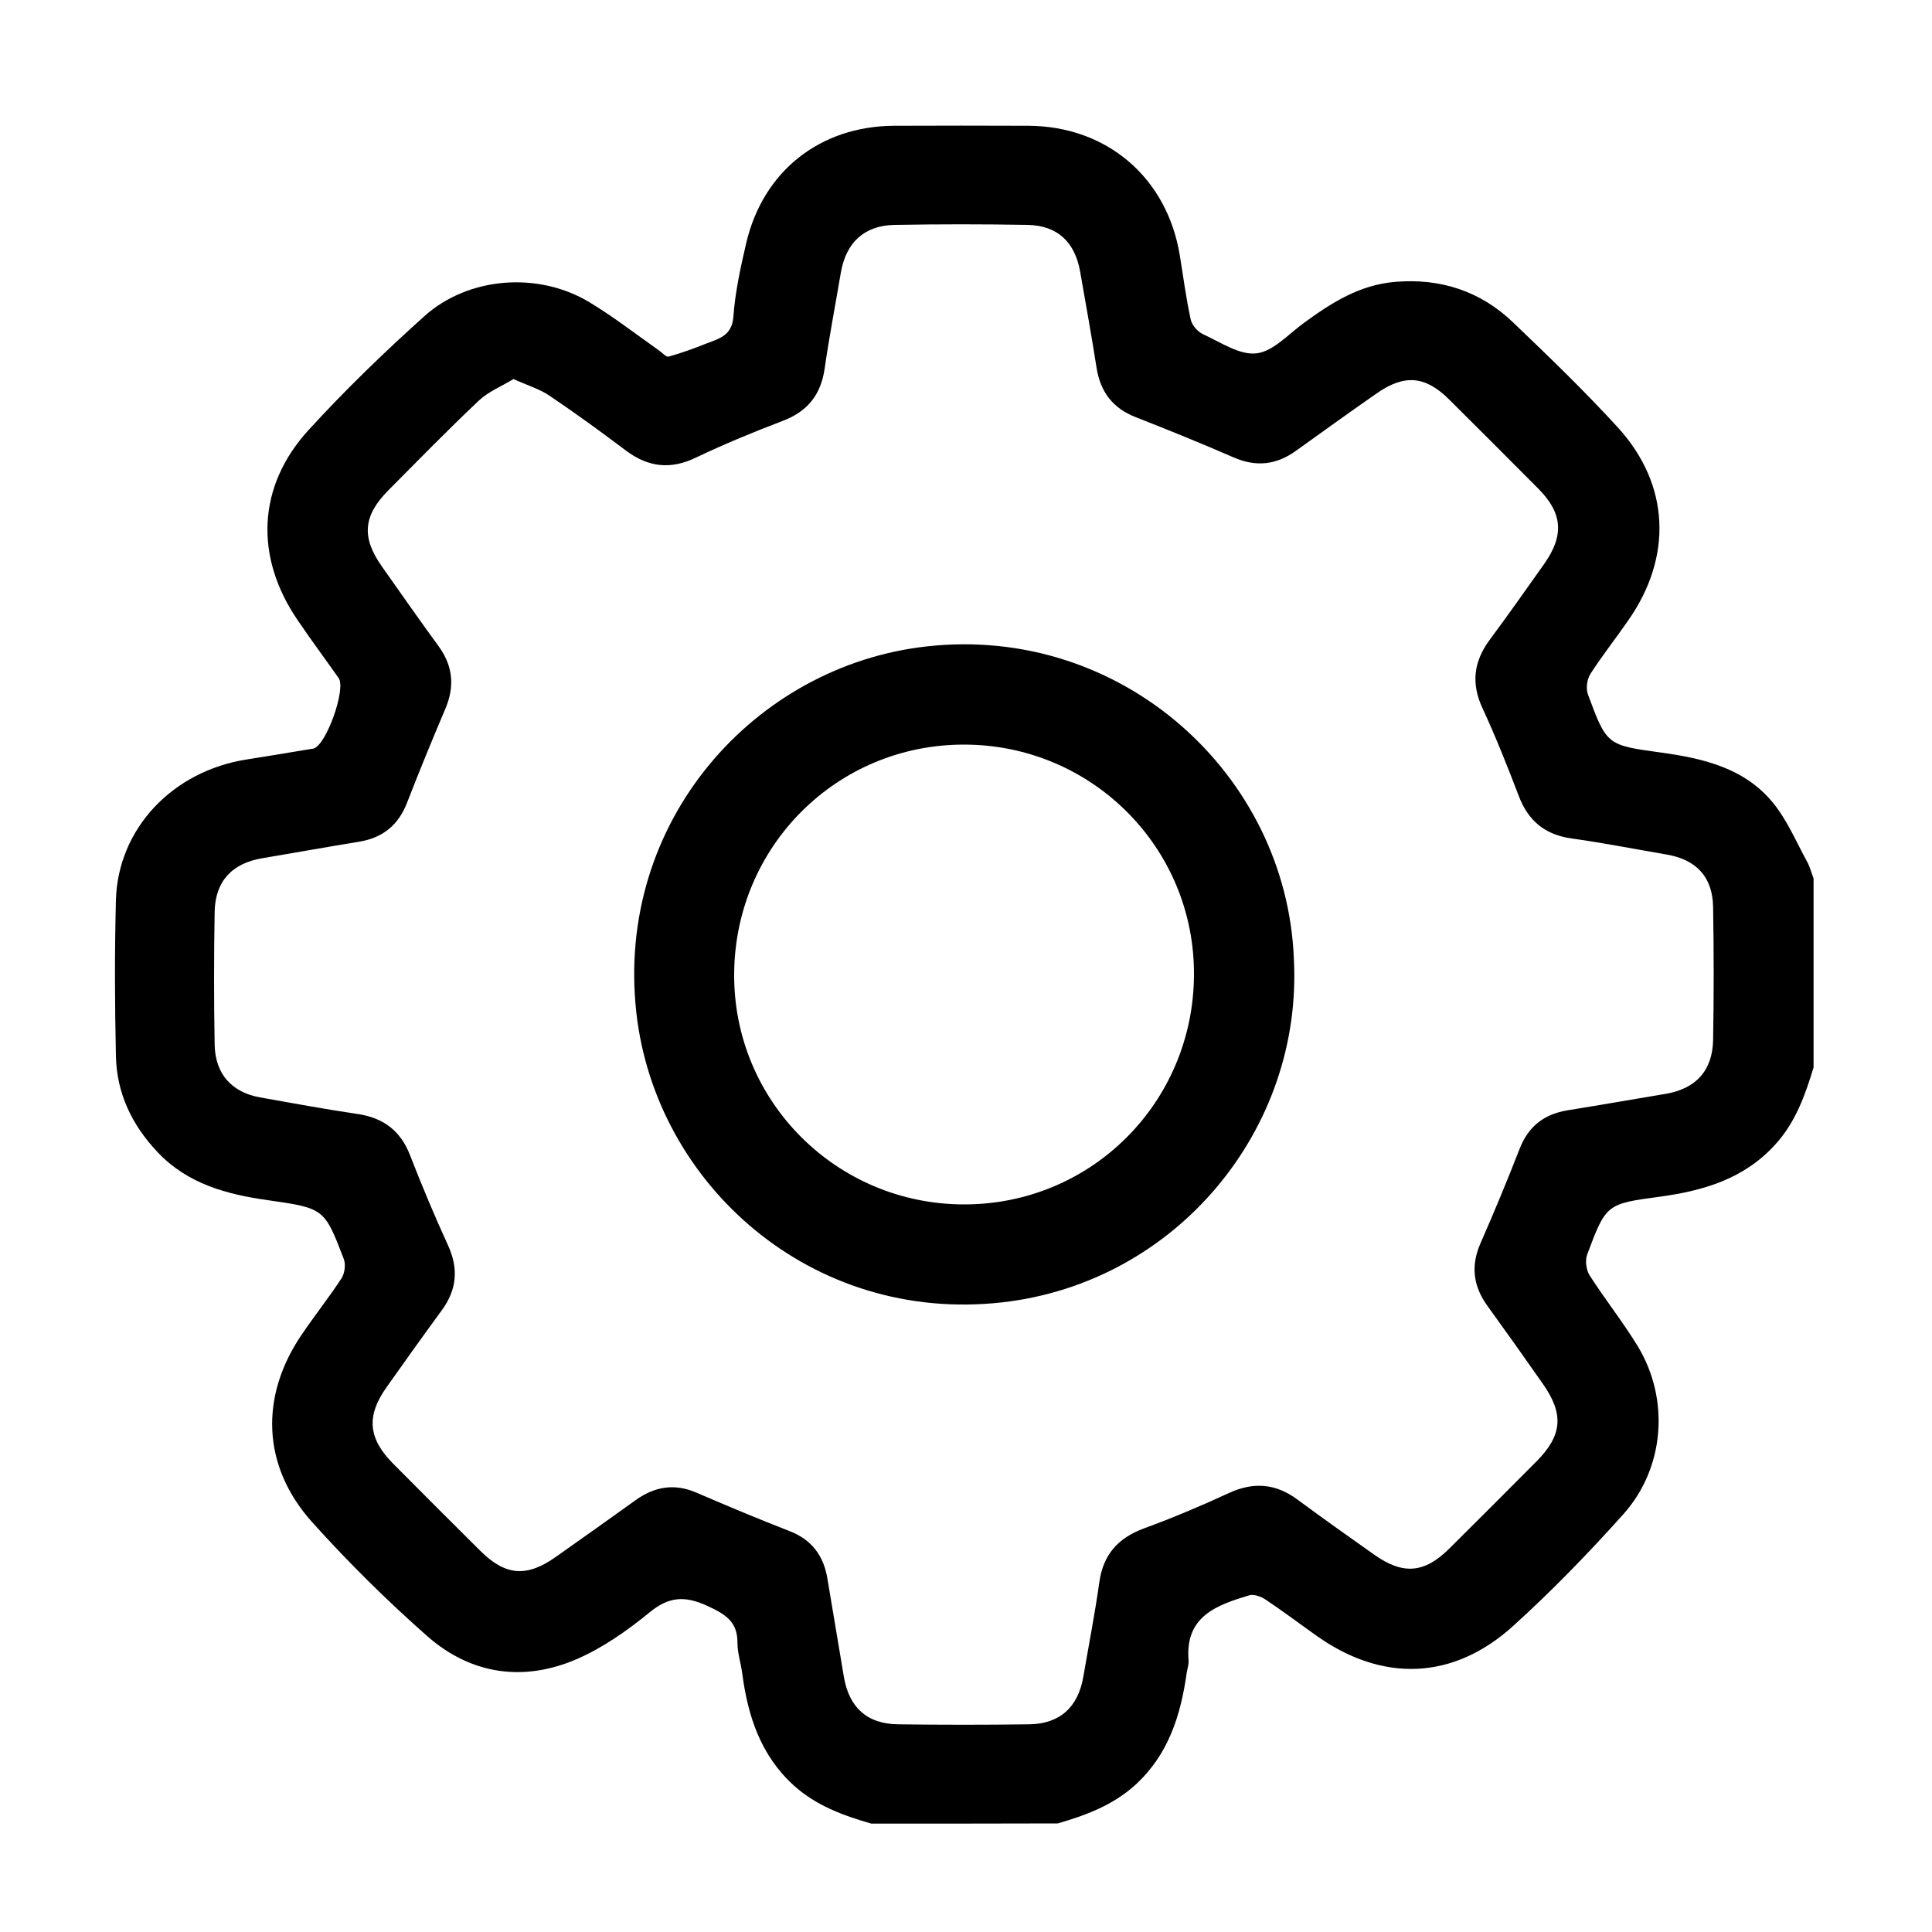 <?xml version="1.0" encoding="utf-8"?>
<!-- Generator: Adobe Illustrator 23.0.0, SVG Export Plug-In . SVG Version: 6.00 Build 0)  -->
<svg version="1.1" id="Layer_1" xmlns="http://www.w3.org/2000/svg" xmlns:xlink="http://www.w3.org/1999/xlink" x="0px" y="0px"
	 viewBox="0 0 100 100" style="enable-background:new 0 0 100 100;" xml:space="preserve">
<g>
	<path d="M45.1,94.39c-1.46-0.42-2.86-0.93-4.02-1.98c-1.71-1.56-2.37-3.58-2.66-5.78c-0.07-0.54-0.25-1.07-0.25-1.6
		c0.01-1.11-0.65-1.49-1.56-1.91c-1.15-0.53-1.98-0.49-2.98,0.33c-1.16,0.95-2.44,1.85-3.81,2.44c-2.74,1.17-5.44,0.78-7.69-1.19
		c-2.1-1.85-4.1-3.83-5.97-5.91c-2.61-2.9-2.73-6.54-0.51-9.76c0.66-0.97,1.39-1.89,2.03-2.87c0.16-0.25,0.22-0.7,0.12-0.98
		c-1.01-2.64-1.02-2.64-3.94-3.06c-2.13-0.3-4.14-0.84-5.69-2.47c-1.34-1.41-2.13-3.06-2.17-4.99c-0.06-2.69-0.07-5.38,0-8.07
		c0.1-3.69,2.92-6.68,6.77-7.28c1.1-0.17,2.2-0.36,3.3-0.54c0.06-0.01,0.12-0.01,0.17-0.03c0.65-0.19,1.68-3.08,1.29-3.64
		c-0.71-1.01-1.44-1.99-2.13-3.01c-2.23-3.27-2.09-6.92,0.57-9.83c1.89-2.07,3.91-4.02,5.99-5.89c2.29-2.06,5.92-2.32,8.56-0.72
		c1.24,0.75,2.4,1.65,3.59,2.49c0.16,0.11,0.37,0.35,0.49,0.32c0.68-0.19,1.34-0.43,1.99-0.69c0.65-0.25,1.3-0.41,1.37-1.38
		c0.09-1.27,0.37-2.54,0.66-3.79c0.87-3.74,3.82-6.07,7.66-6.09c2.32-0.01,4.63-0.01,6.95,0c4.08,0.02,7.19,2.7,7.84,6.73
		c0.18,1.1,0.32,2.2,0.56,3.29c0.06,0.3,0.36,0.64,0.64,0.77c0.9,0.41,1.89,1.09,2.76,0.99c0.88-0.1,1.67-1.01,2.48-1.59
		c1.42-1.04,2.88-1.96,4.7-2.11c2.35-0.2,4.43,0.48,6.12,2.11c1.86,1.78,3.72,3.57,5.45,5.47c2.65,2.94,2.79,6.64,0.52,9.91
		c-0.65,0.94-1.36,1.84-1.98,2.8c-0.18,0.28-0.24,0.76-0.13,1.06c0.97,2.62,0.98,2.63,3.77,3.01c2.19,0.3,4.33,0.8,5.8,2.59
		c0.74,0.9,1.21,2.03,1.78,3.07c0.15,0.27,0.22,0.57,0.33,0.86c0,3.26,0,6.52,0,9.78c-0.44,1.45-0.94,2.86-2,4.01
		c-1.61,1.76-3.69,2.37-5.95,2.68c-2.77,0.37-2.79,0.38-3.77,3c-0.11,0.3-0.05,0.78,0.12,1.06c0.8,1.25,1.73,2.42,2.5,3.68
		c1.66,2.74,1.4,6.29-0.74,8.69c-1.81,2.02-3.71,3.98-5.71,5.79c-3.1,2.81-6.76,2.93-10.17,0.51c-0.89-0.63-1.75-1.28-2.65-1.88
		c-0.23-0.15-0.6-0.29-0.83-0.22c-1.69,0.51-3.34,1.08-3.15,3.37c0.02,0.22-0.07,0.45-0.1,0.67c-0.31,2.19-0.95,4.22-2.66,5.78
		c-1.16,1.05-2.56,1.57-4.01,1.99C51.51,94.39,48.3,94.39,45.1,94.39z M26.58,19.62c-0.63,0.38-1.3,0.65-1.79,1.11
		c-1.6,1.51-3.14,3.09-4.69,4.65c-1.31,1.32-1.4,2.44-0.32,3.96c0.97,1.38,1.94,2.76,2.93,4.12c0.74,1.02,0.83,2.08,0.34,3.23
		c-0.68,1.6-1.34,3.21-1.97,4.83c-0.45,1.18-1.26,1.85-2.51,2.05c-1.66,0.27-3.32,0.57-4.98,0.85c-1.58,0.26-2.45,1.19-2.48,2.78
		c-0.04,2.29-0.04,4.58,0,6.87c0.03,1.52,0.88,2.46,2.34,2.73c1.69,0.3,3.37,0.61,5.06,0.86c1.34,0.2,2.23,0.87,2.72,2.15
		c0.61,1.57,1.26,3.12,1.96,4.65c0.56,1.22,0.45,2.31-0.33,3.37c-0.96,1.31-1.91,2.64-2.85,3.97c-1.06,1.49-0.96,2.65,0.34,3.96
		c1.49,1.5,2.99,3,4.49,4.49c1.32,1.32,2.42,1.41,3.95,0.32c1.38-0.97,2.75-1.95,4.12-2.93c0.98-0.7,2.01-0.87,3.14-0.38
		c1.6,0.69,3.2,1.36,4.82,1.99c1.16,0.45,1.77,1.29,1.96,2.48c0.28,1.69,0.57,3.38,0.85,5.07c0.27,1.58,1.2,2.43,2.8,2.45
		c2.26,0.03,4.52,0.03,6.78,0c1.6-0.02,2.54-0.89,2.81-2.45c0.28-1.63,0.6-3.26,0.83-4.9c0.2-1.43,0.96-2.29,2.31-2.79
		c1.5-0.55,2.97-1.17,4.42-1.84c1.27-0.58,2.41-0.48,3.53,0.35c1.31,0.97,2.64,1.91,3.97,2.85c1.5,1.06,2.6,0.96,3.89-0.32
		c1.5-1.49,3-2.99,4.49-4.49c1.36-1.36,1.45-2.46,0.35-4.03c-0.95-1.36-1.91-2.71-2.88-4.05c-0.73-1.02-0.86-2.06-0.35-3.23
		c0.71-1.62,1.39-3.25,2.03-4.9c0.45-1.15,1.26-1.78,2.47-1.98c1.69-0.27,3.38-0.57,5.07-0.85c1.57-0.26,2.44-1.2,2.47-2.79
		c0.04-2.29,0.04-4.58,0-6.87c-0.02-1.57-0.87-2.47-2.41-2.73c-1.63-0.28-3.26-0.6-4.9-0.83c-1.4-0.19-2.27-0.92-2.76-2.23
		c-0.58-1.52-1.18-3.03-1.86-4.5c-0.6-1.28-0.47-2.41,0.35-3.53c0.97-1.31,1.91-2.64,2.85-3.97c1.03-1.47,0.94-2.62-0.33-3.89
		c-1.53-1.54-3.07-3.08-4.61-4.61c-1.23-1.22-2.31-1.31-3.74-0.31c-1.41,0.98-2.8,1.98-4.19,2.98c-1.02,0.73-2.07,0.84-3.23,0.33
		c-1.67-0.73-3.36-1.41-5.06-2.08c-1.18-0.46-1.82-1.3-2.02-2.54c-0.26-1.66-0.56-3.32-0.85-4.98c-0.27-1.54-1.17-2.4-2.73-2.43
		c-2.29-0.04-4.58-0.04-6.87,0c-1.58,0.03-2.52,0.91-2.79,2.48c-0.28,1.66-0.6,3.31-0.84,4.98c-0.2,1.35-0.9,2.21-2.18,2.69
		c-1.52,0.58-3.02,1.2-4.49,1.9c-1.31,0.63-2.46,0.49-3.6-0.36c-1.3-0.98-2.62-1.94-3.97-2.85C27.94,20.14,27.31,19.95,26.58,19.62z
		"/>
	<path d="M66.97,49.63c0.47,8.81-6.07,16.76-15.1,17.78c-9.89,1.11-17.93-6.12-18.93-14.97c-1.12-9.93,6.14-17.99,15.01-18.98
		C58.08,32.32,66.6,40.11,66.97,49.63z M49.91,38.54c-6.58-0.01-11.86,5.25-11.91,11.85c-0.05,6.59,5.28,11.94,11.89,11.95
		c6.58,0.01,11.86-5.25,11.91-11.85C61.85,43.9,56.53,38.55,49.91,38.54z"/>
</g>
</svg>

